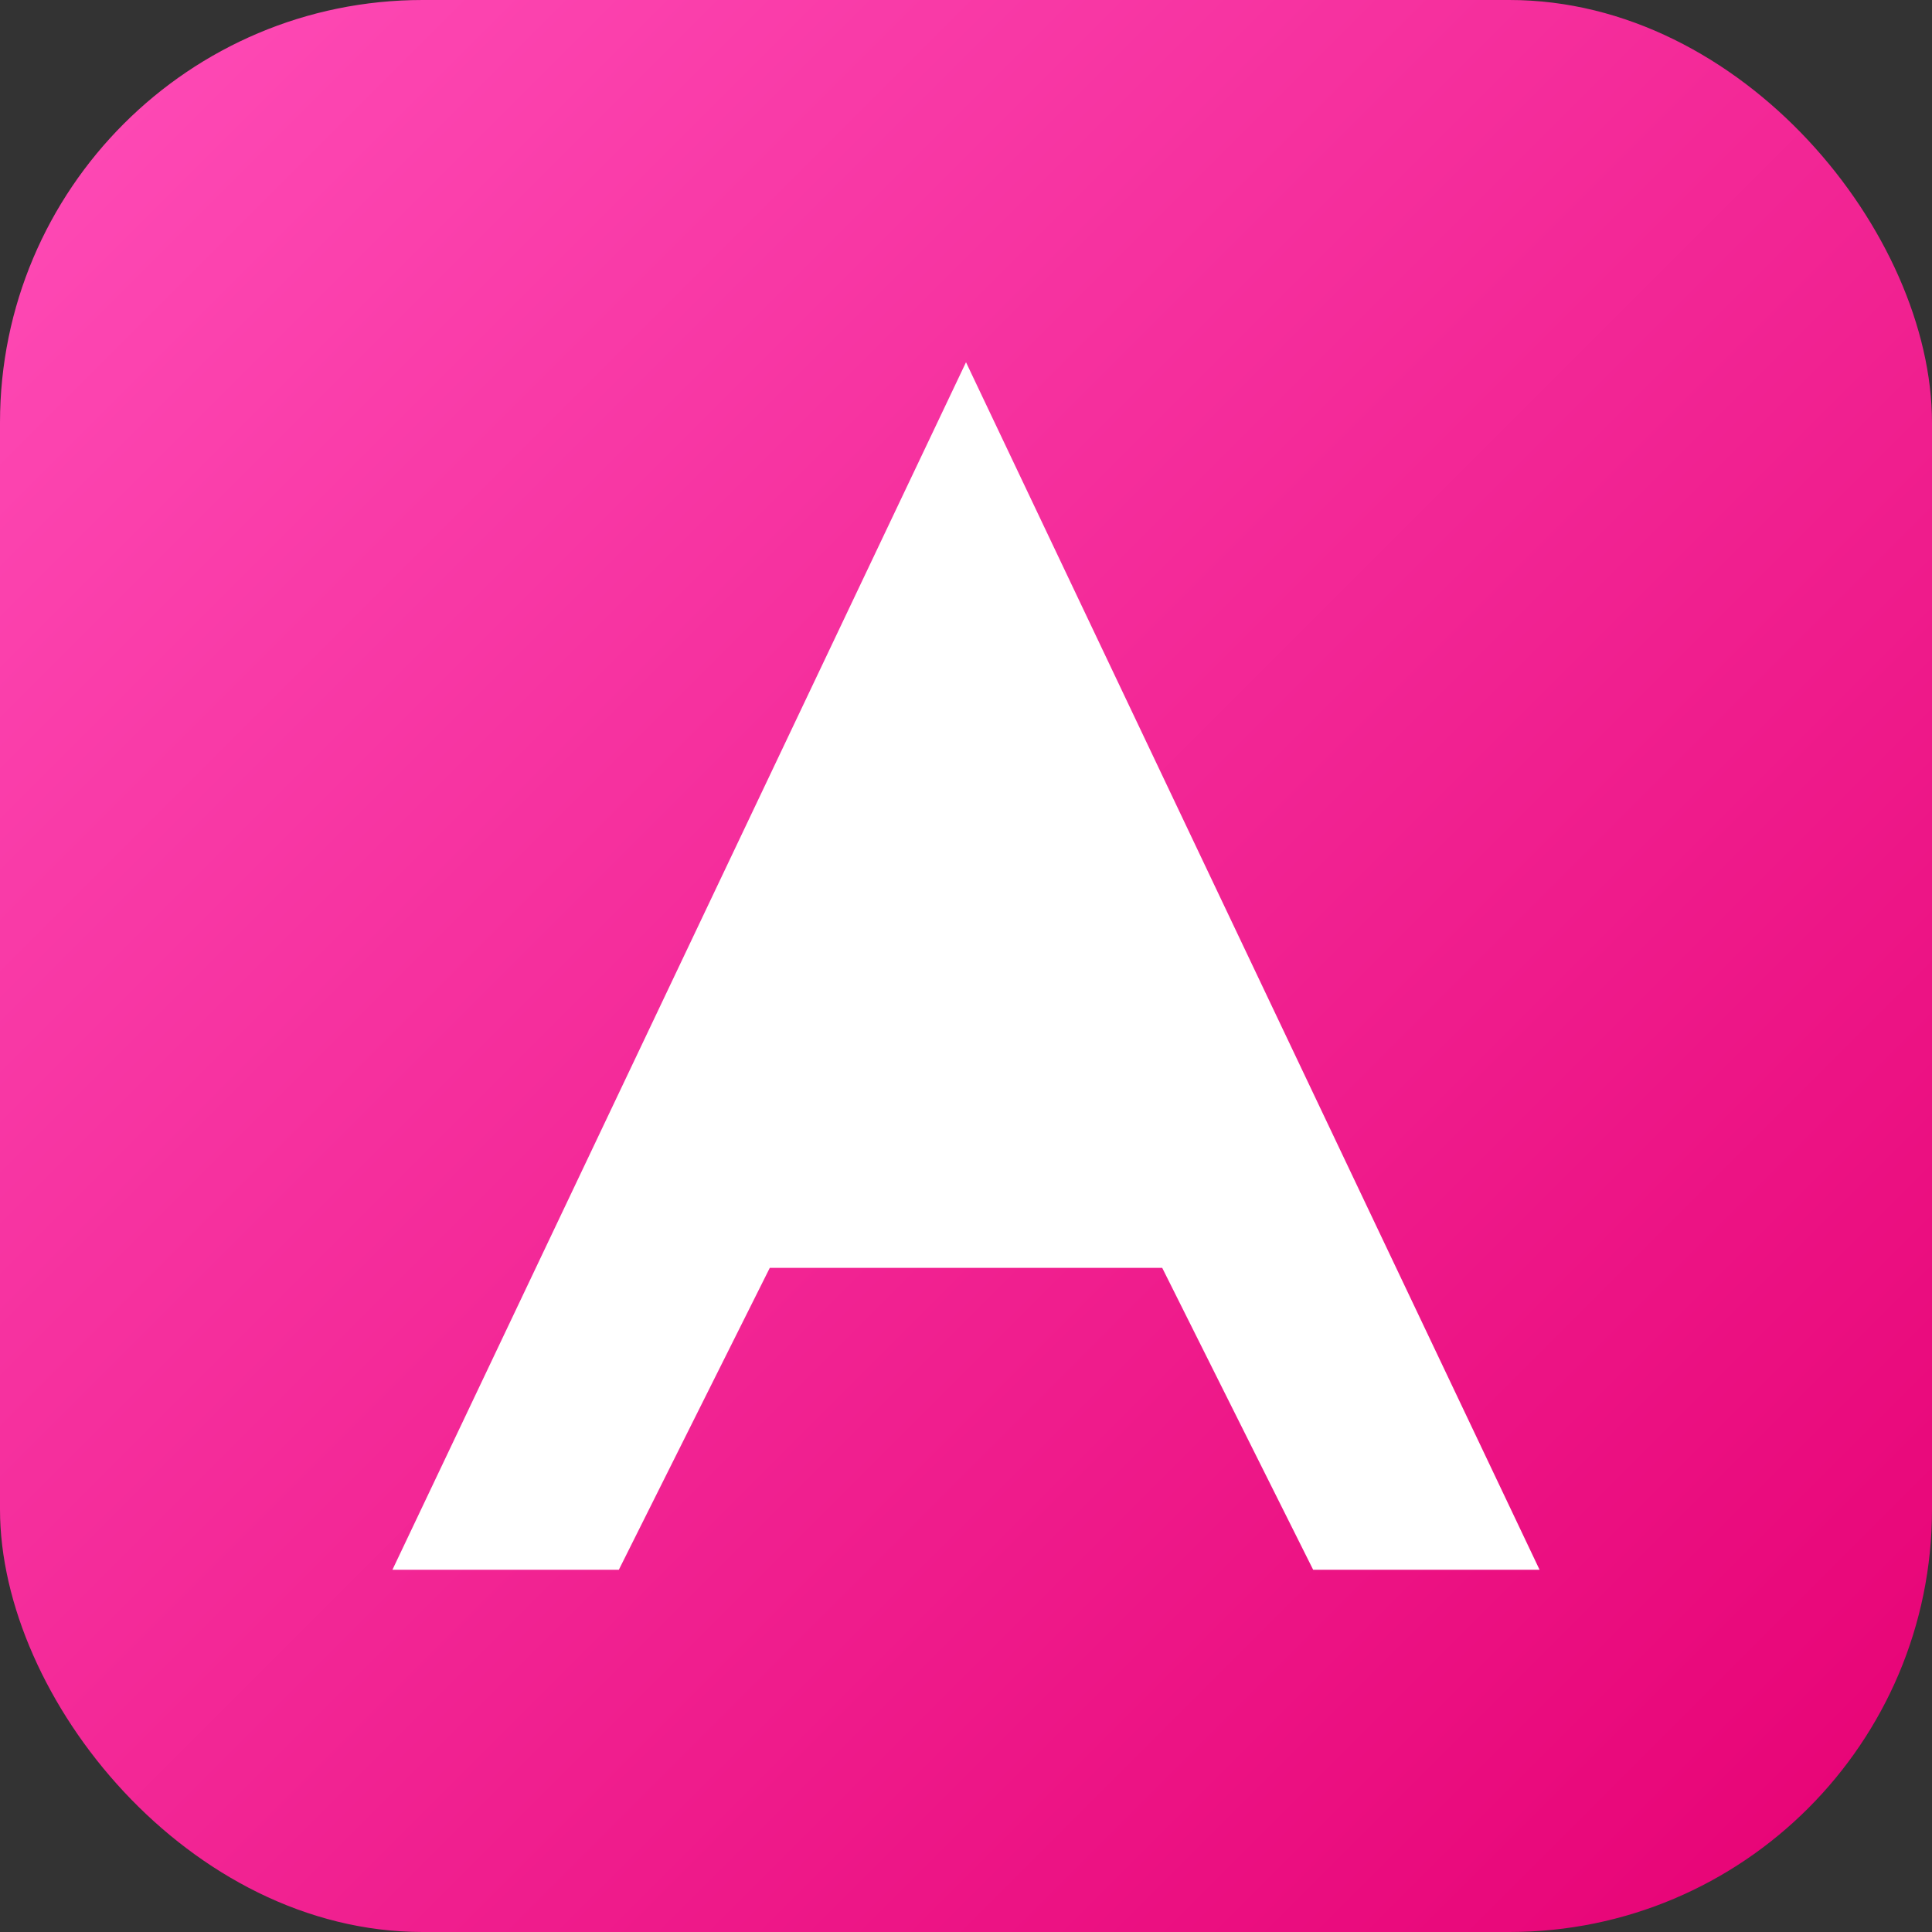 <svg width="64" height="64" viewBox="0 0 256 256" xmlns="http://www.w3.org/2000/svg">
  <rect x="0" y="0" width="256" height="256" fill="#333333" stroke="none"/>
  <defs>
    <linearGradient id="g" x1="0" x2="1" y1="0" y2="1">
      <stop offset="0" stop-color="#ff4db8"></stop>
      <stop offset="1" stop-color="#e60073"></stop>
    </linearGradient>
  </defs>
  <rect x="0" y="0" width="256" height="256" rx="56" fill="url(#g)"></rect>
  <g fill="#fff">
    <polygon points="128,48 204,208 174,208 154,168 102,168 82,208 52,208"></polygon>
    <rect x="96" y="144" width="64" height="16" rx="8"></rect>
  </g>
</svg>
